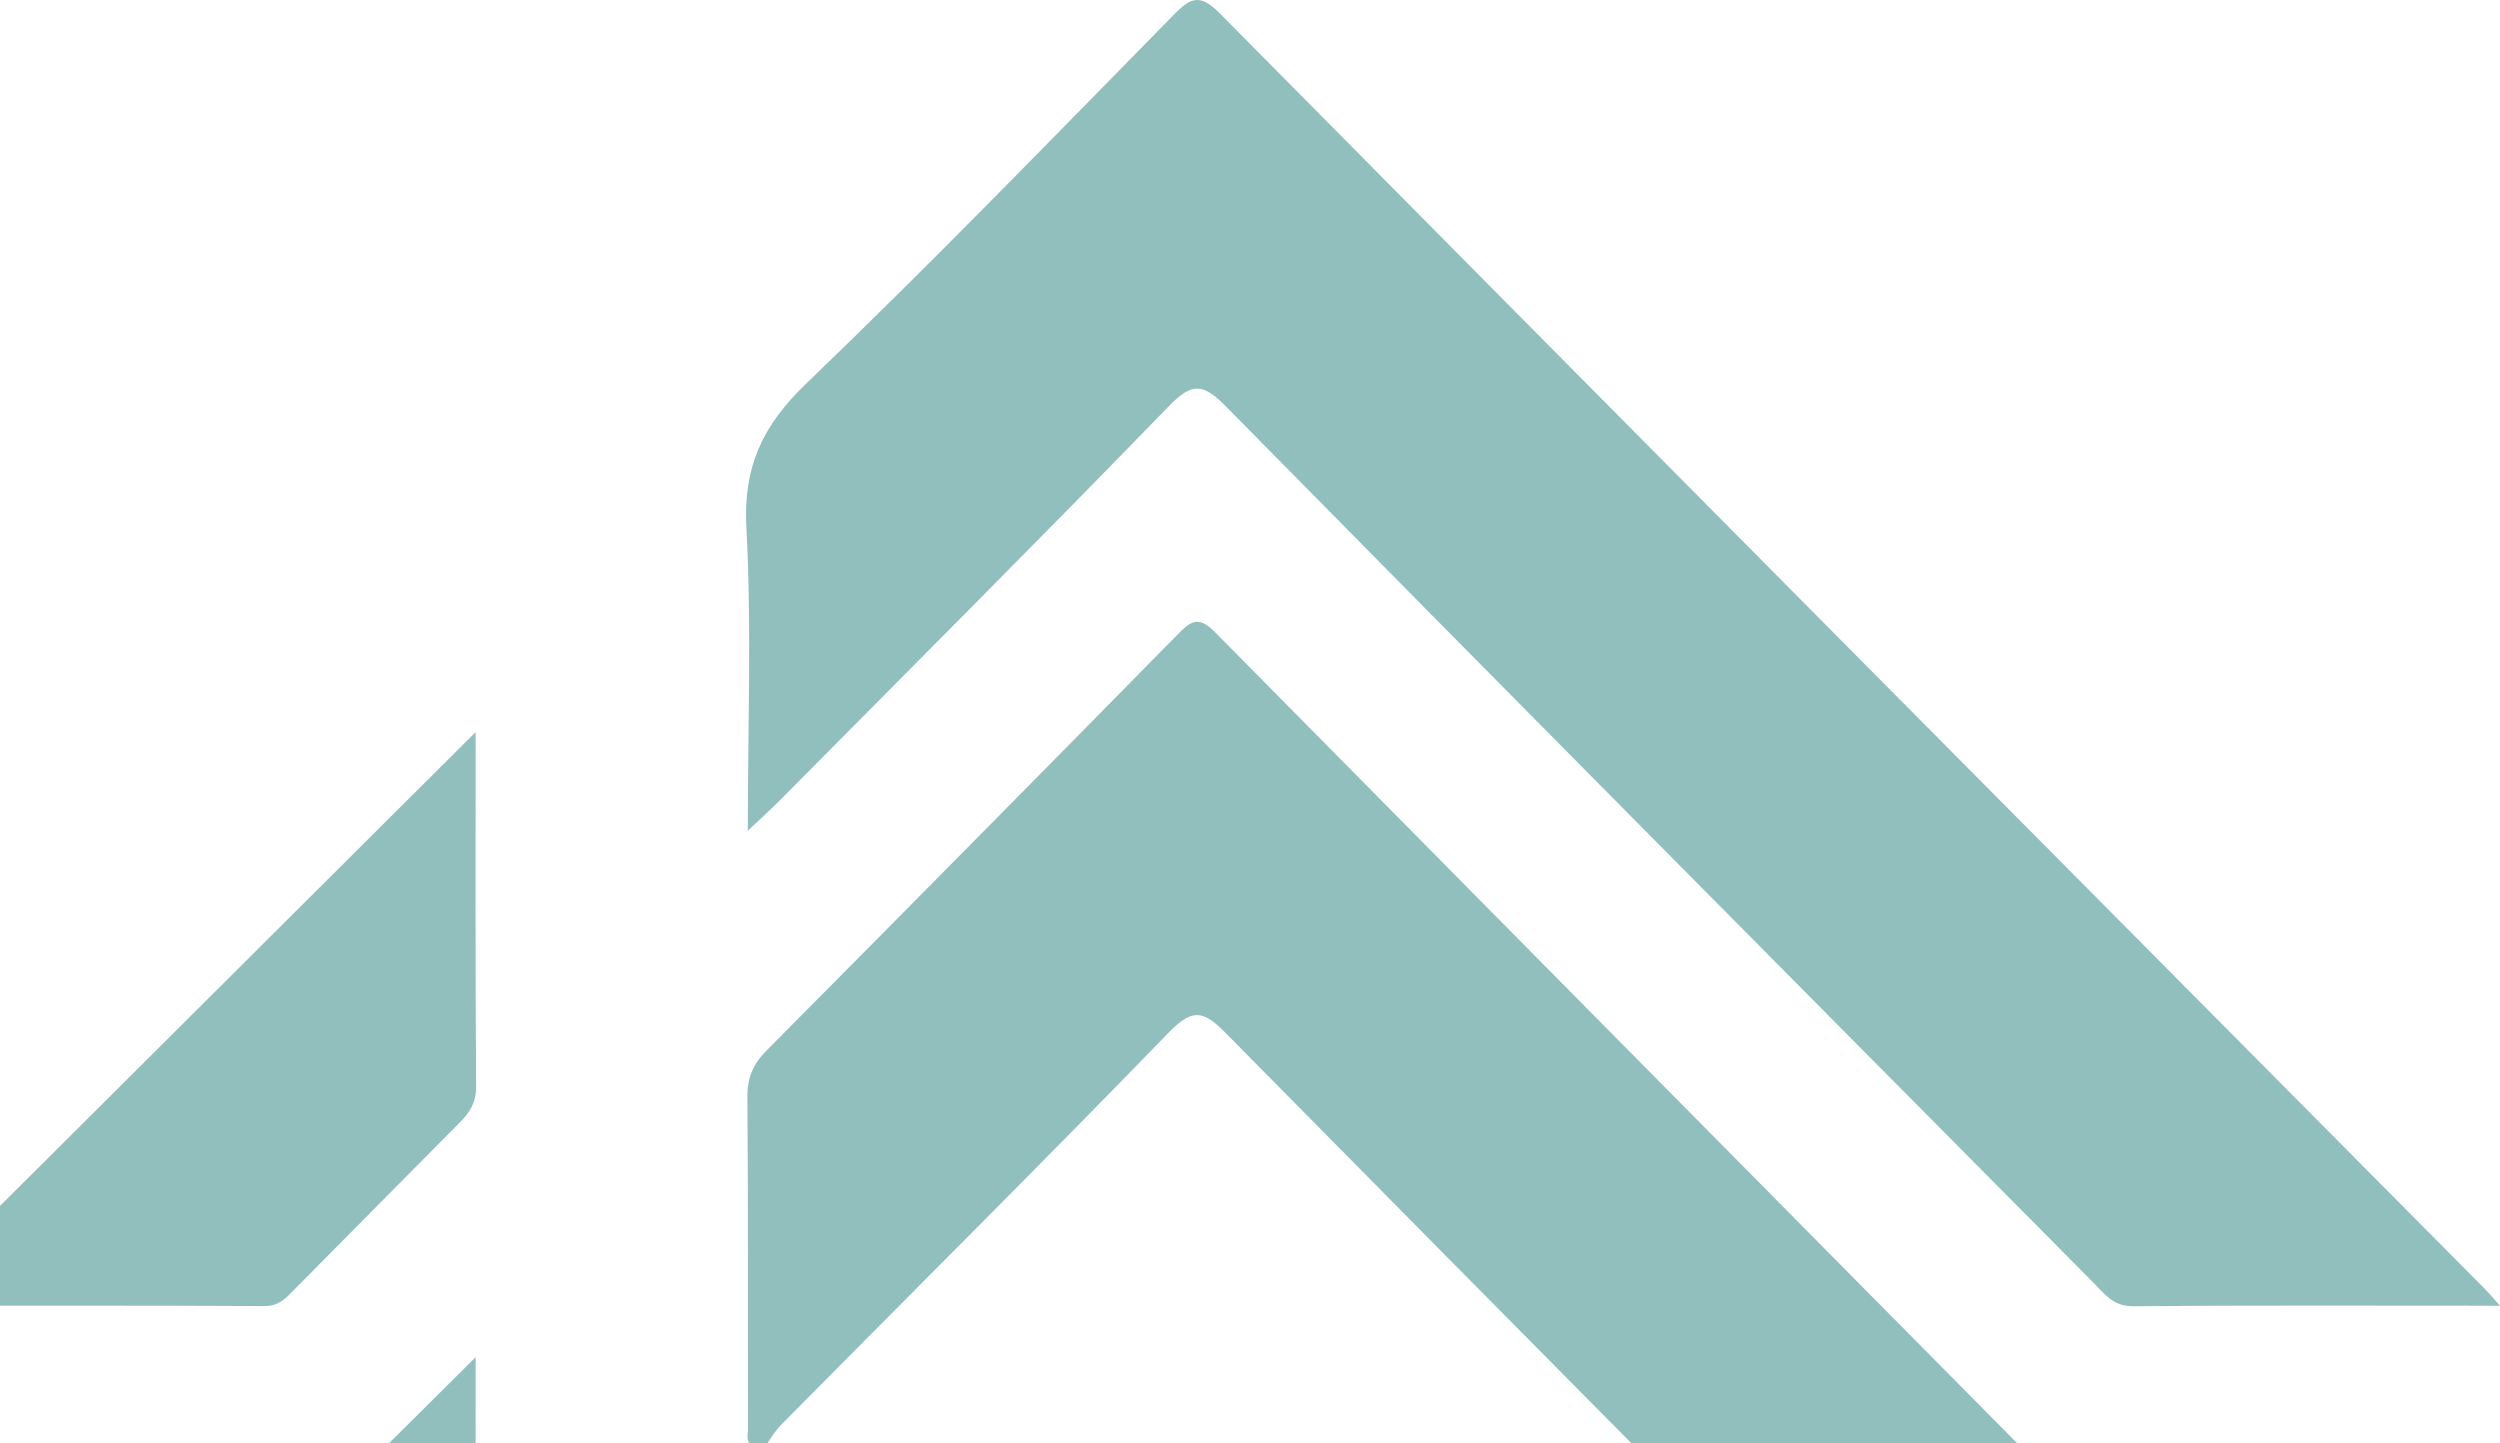 <svg xmlns="http://www.w3.org/2000/svg" width="246" height="142" viewBox="0 0 246 142" fill="none"><g opacity="0.5"><path d="M245.251 189.958C233.23 189.958 221.449 189.922 209.671 189.991C207.582 190.003 206.661 188.511 205.486 187.327C177.189 158.819 148.883 130.314 120.671 101.716C118.52 99.536 117.445 99.084 115.036 101.569C102.478 114.527 89.673 127.246 76.984 140.077C76.126 140.945 75.514 142.058 75.039 142.713C73.127 142.215 73.61 141.298 73.608 140.677C73.578 129.765 73.63 118.85 73.544 107.939C73.528 106.032 74.121 104.686 75.428 103.371C88.928 89.775 102.395 76.148 115.826 62.486C117.106 61.182 117.866 60.493 119.551 62.199C161.327 104.497 203.168 146.735 244.991 188.988C245.065 189.064 245.058 189.22 245.251 189.958Z" fill="#22807E"></path><path d="M246 128.483C233.489 128.483 221.682 128.432 209.879 128.534C207.909 128.55 207.042 127.272 205.958 126.178C177.49 97.482 149.008 68.8 120.642 40.005C118.383 37.712 117.315 37.602 115.019 39.966C102.367 53.011 89.514 65.857 76.726 78.766C75.885 79.614 74.994 80.411 73.585 81.747C73.585 71.348 73.966 61.602 73.444 51.901C73.124 45.915 75.05 41.856 79.31 37.764C91.609 25.953 103.476 13.689 115.434 1.522C117.08 -0.156 117.998 -0.735 119.996 1.284C161.469 43.197 203.022 85.029 244.559 126.879C244.891 127.215 245.193 127.583 246 128.483Z" fill="#22807E"></path><path d="M-10 189.958C9.259 170.831 28.038 152.184 46.801 133.551C46.801 145.251 46.778 157.348 46.838 169.445C46.845 170.831 45.917 171.388 45.182 172.136C39.984 177.428 34.74 182.675 29.549 187.972C28.394 189.154 27.288 190.013 25.451 190C13.882 189.917 2.312 189.958 -10 189.958Z" fill="#22807E"></path><path d="M46.803 72.036C46.803 83.377 46.767 95.146 46.849 106.912C46.859 108.465 46.255 109.435 45.267 110.427C39.859 115.861 34.49 121.329 29.088 126.766C28.246 127.614 27.526 128.527 26.039 128.519C14.127 128.455 2.217 128.483 -9.858 128.483C9.196 109.5 28.036 90.73 46.803 72.036Z" fill="#22807E"></path></g></svg>